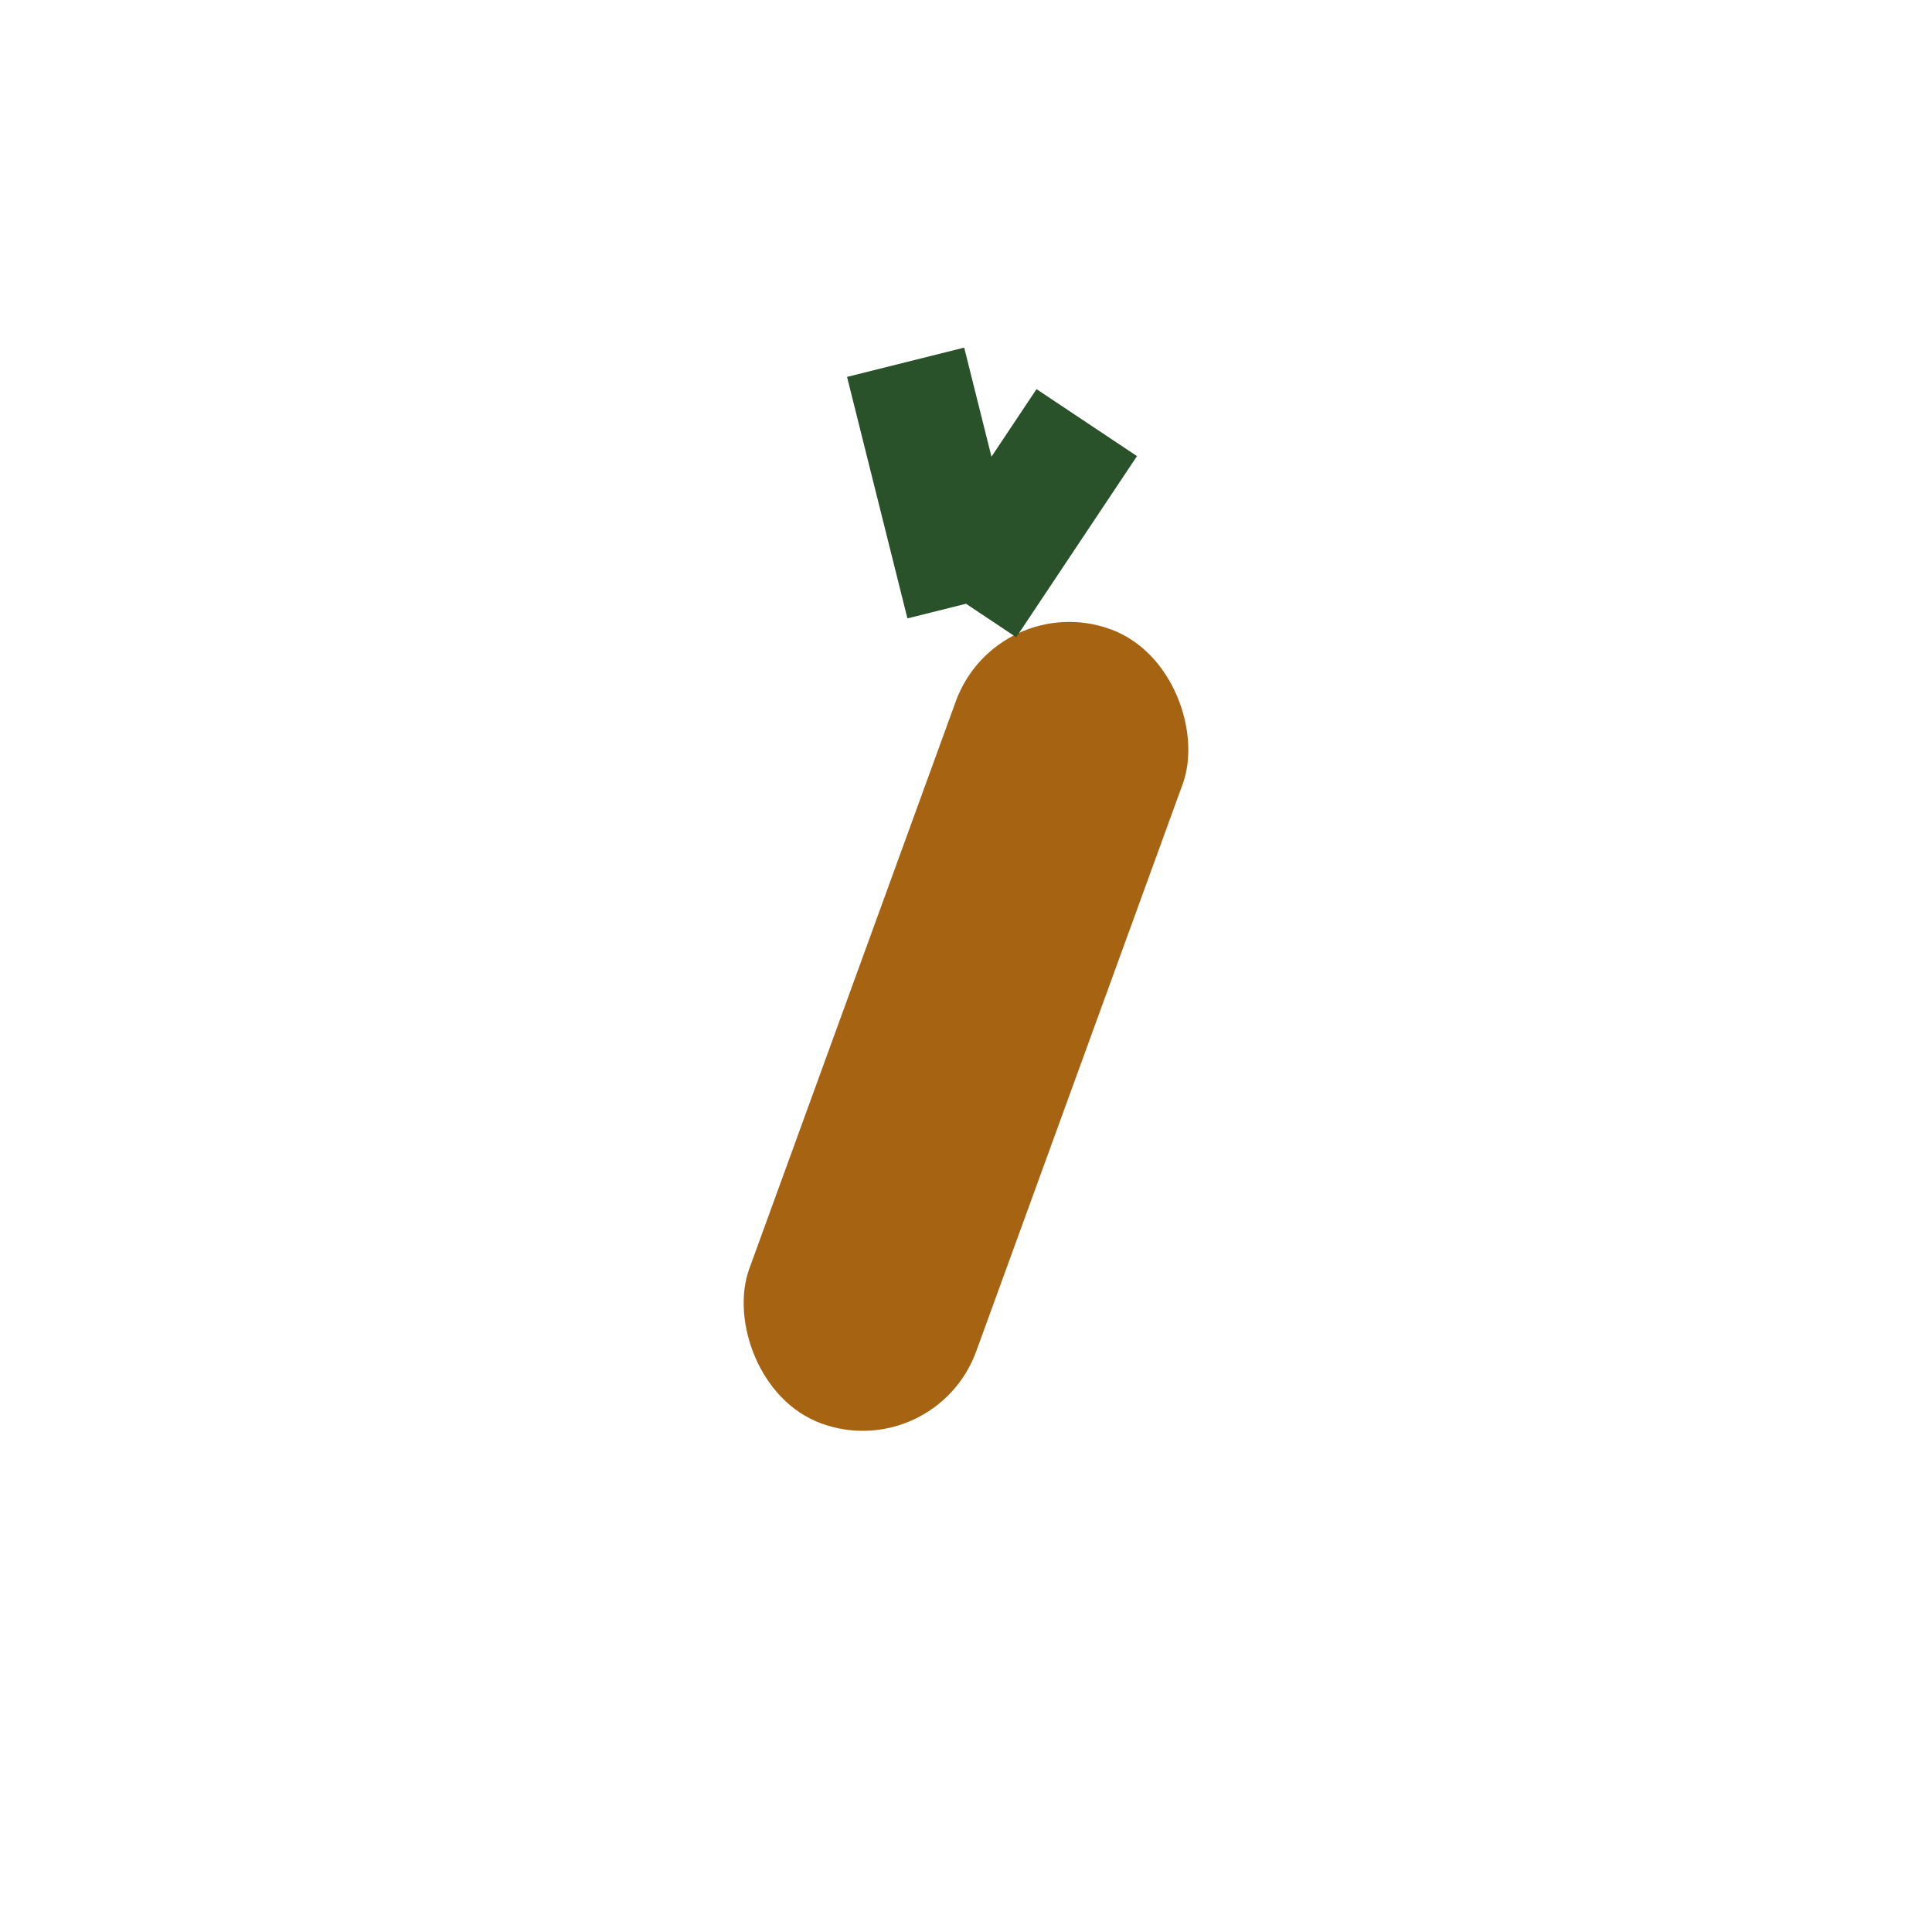 <?xml version="1.0" encoding="UTF-8"?>
<svg xmlns="http://www.w3.org/2000/svg" width="32" height="32" viewBox="0 0 32 32"><rect x="14" y="10" width="4" height="14" rx="2" fill="#A66412" transform="rotate(20 16 17)"/><path d="M16 10L15 6M16 10l2-3" stroke="#29512A" stroke-width="2"/></svg>